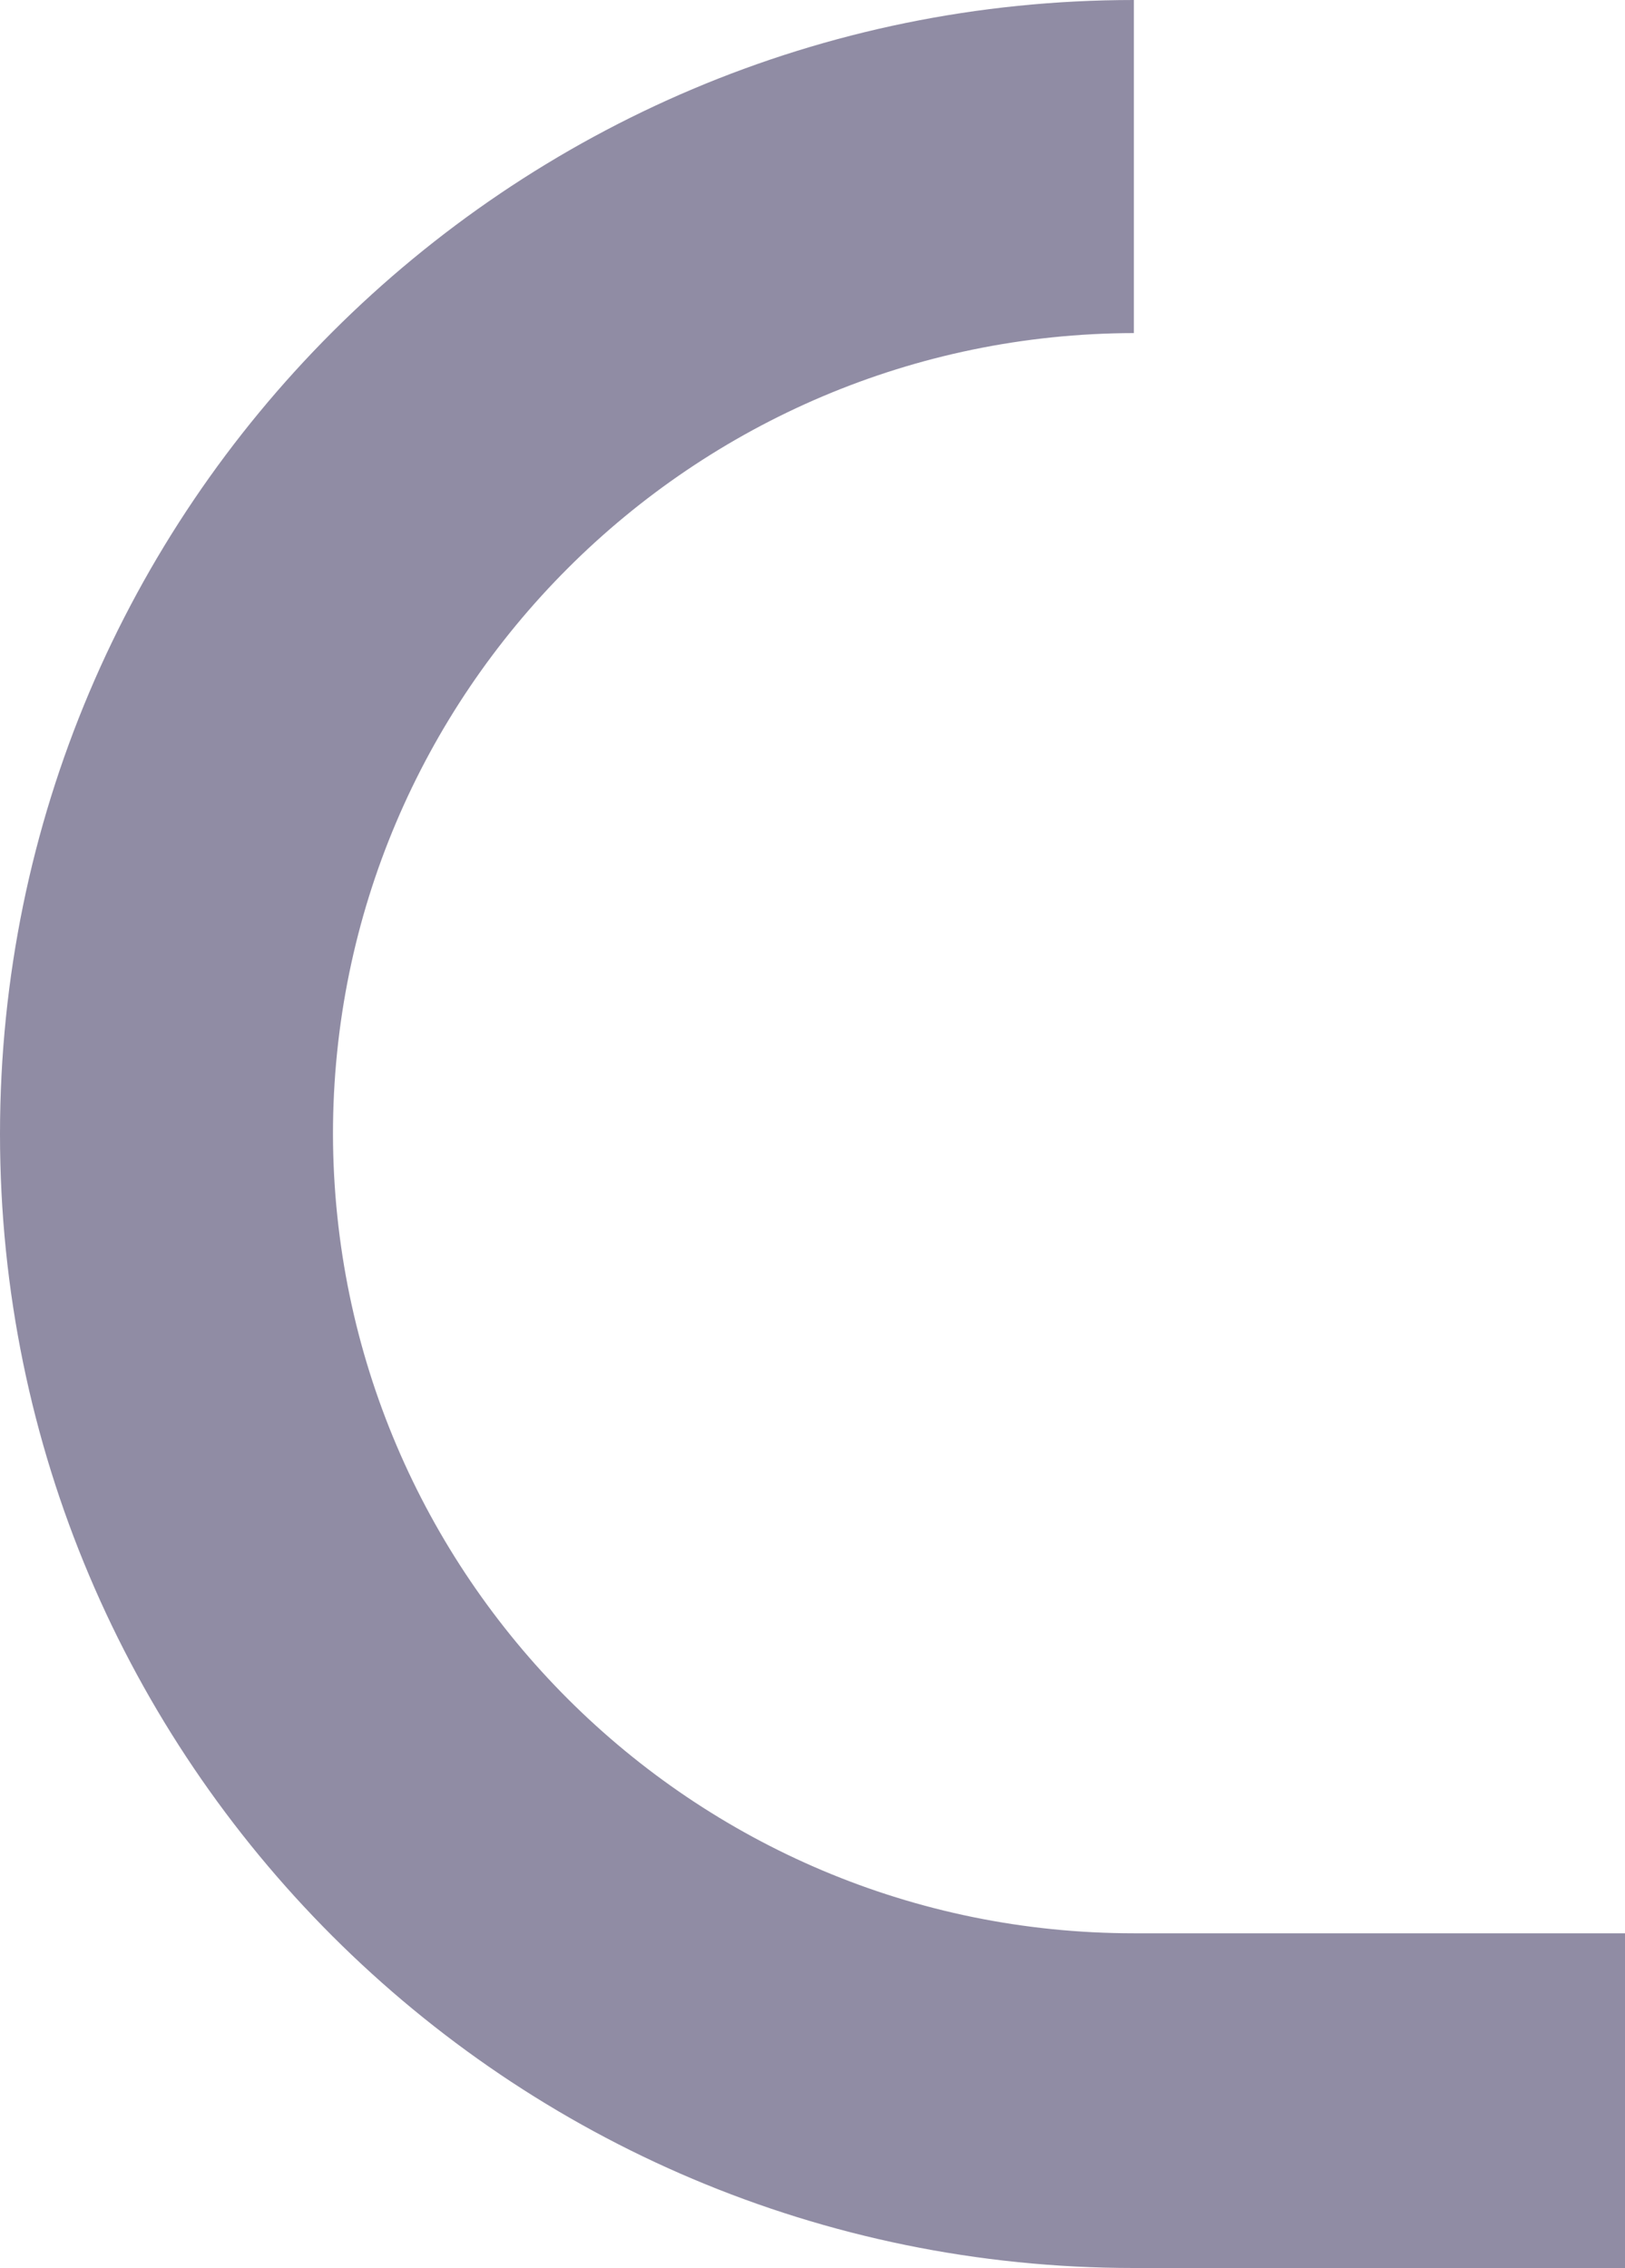 <svg xmlns="http://www.w3.org/2000/svg" width="442.37" height="617.195" viewBox="0 0 442.37 617.195"><path d="M526.553,313.932h90.642c0-170.408-138.115-308.6-308.523-308.672h-.186C138.115,5.334,0,143.524,0,313.932v133.7H91.087v-133.7c0-120.224,97.286-217.7,217.436-218.03h0c120.262,0,217.807,97.805,218.03,218.03" transform="translate(-5.26 617.195) rotate(-90)" fill="#231a4a" opacity="0.5"/></svg>